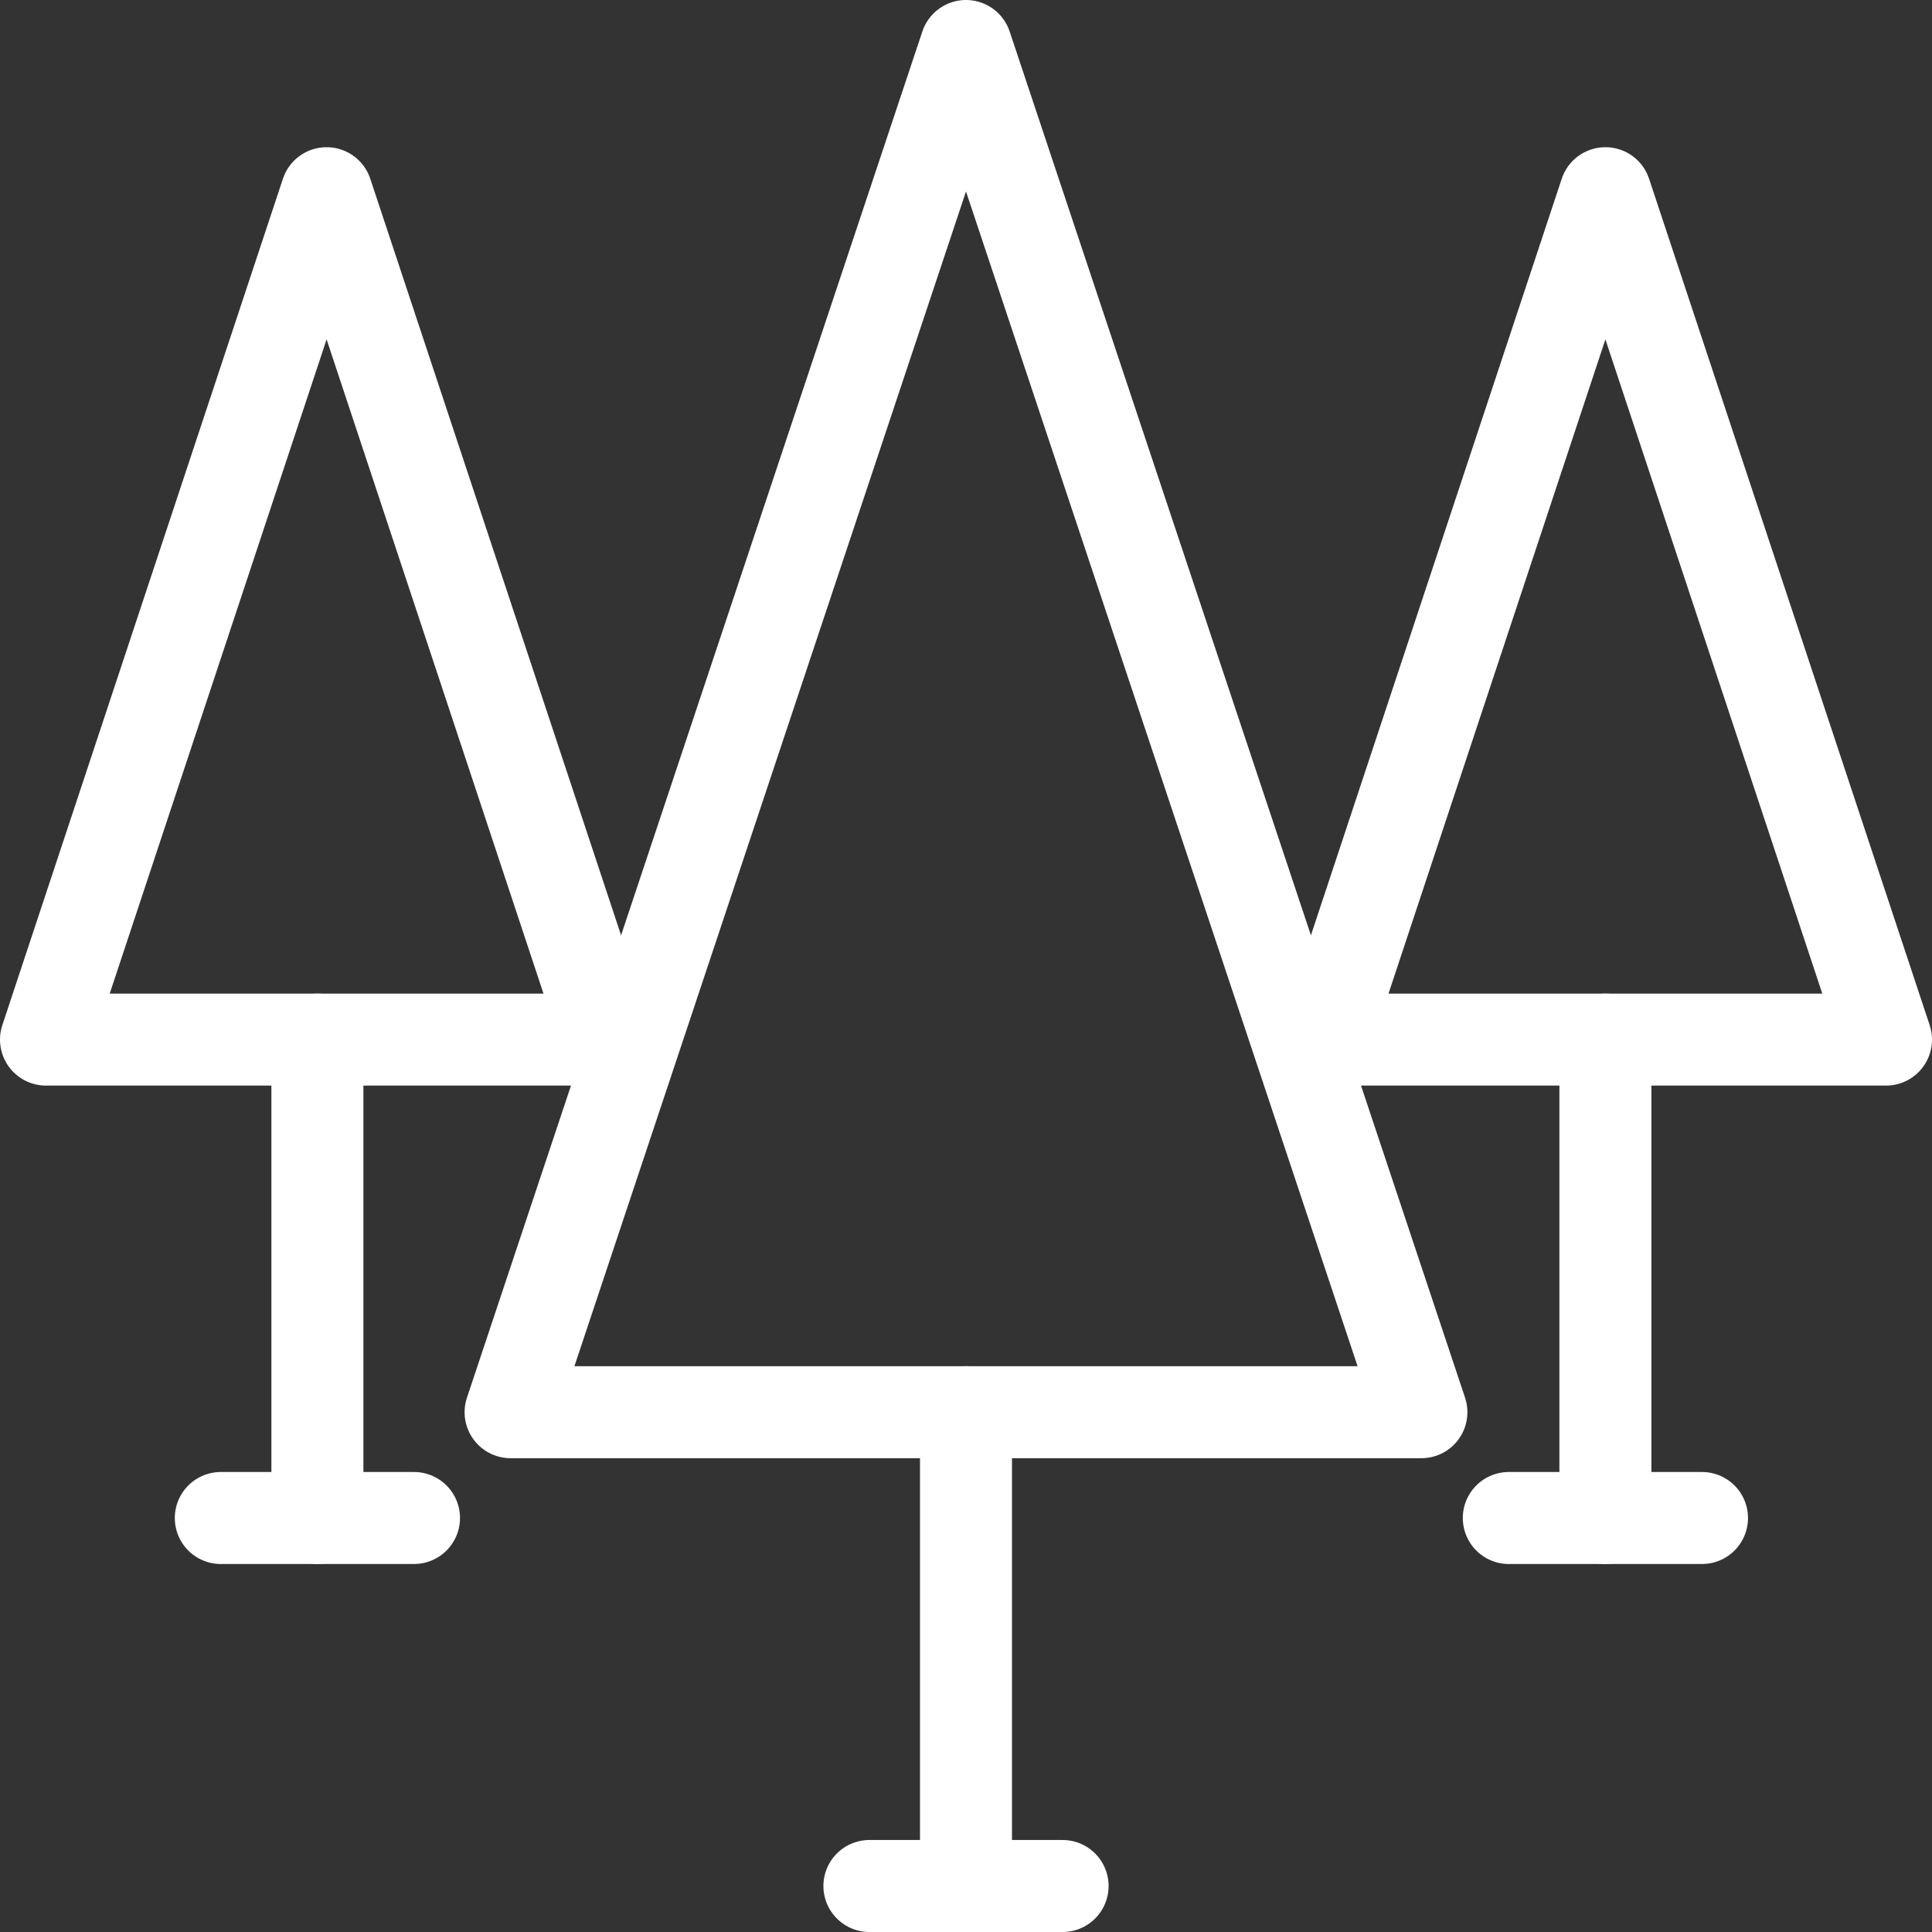 <?xml version="1.0" encoding="utf-8"?>
<!-- Generator: Adobe Illustrator 23.0.2, SVG Export Plug-In . SVG Version: 6.00 Build 0)  -->
<svg version="1.1" id="Layer_1" xmlns="http://www.w3.org/2000/svg" xmlns:xlink="http://www.w3.org/1999/xlink" x="0px" y="0px"
	 viewBox="0 0 42 42" style="enable-background:new 0 0 42 42;" xml:space="preserve">
<rect x="0" y="0" width="42" height="42" fill="#333333" stroke="none"/>
<style type="text/css">
	.st0{fill:none;stroke:#FFFFFF;stroke-width:2;stroke-linecap:round;stroke-linejoin:round;stroke-miterlimit:10;}
</style>
<g>
	<g>
		<polygon class="st0" points="21,1 30.9,30.7 11.1,30.7 		"/>
		<line class="st0" x1="21" y1="30.7" x2="21" y2="41"/>
		<line class="st0" x1="18.9" y1="41" x2="23.1" y2="41"/>
	</g>
	<g>
		<g>
			<polygon class="st0" points="34.9,4.2 41,22.6 28.8,22.6 			"/>
			<line class="st0" x1="34.9" y1="22.6" x2="34.9" y2="33"/>
			<line class="st0" x1="32.8" y1="33" x2="37" y2="33"/>
		</g>
		<g>
			<polygon class="st0" points="7.1,4.2 13.2,22.6 1,22.6 			"/>
			<line class="st0" x1="6.9" y1="22.6" x2="6.9" y2="33"/>
			<line class="st0" x1="4.8" y1="33" x2="9" y2="33"/>
		</g>
	</g>
</g>
</svg>
